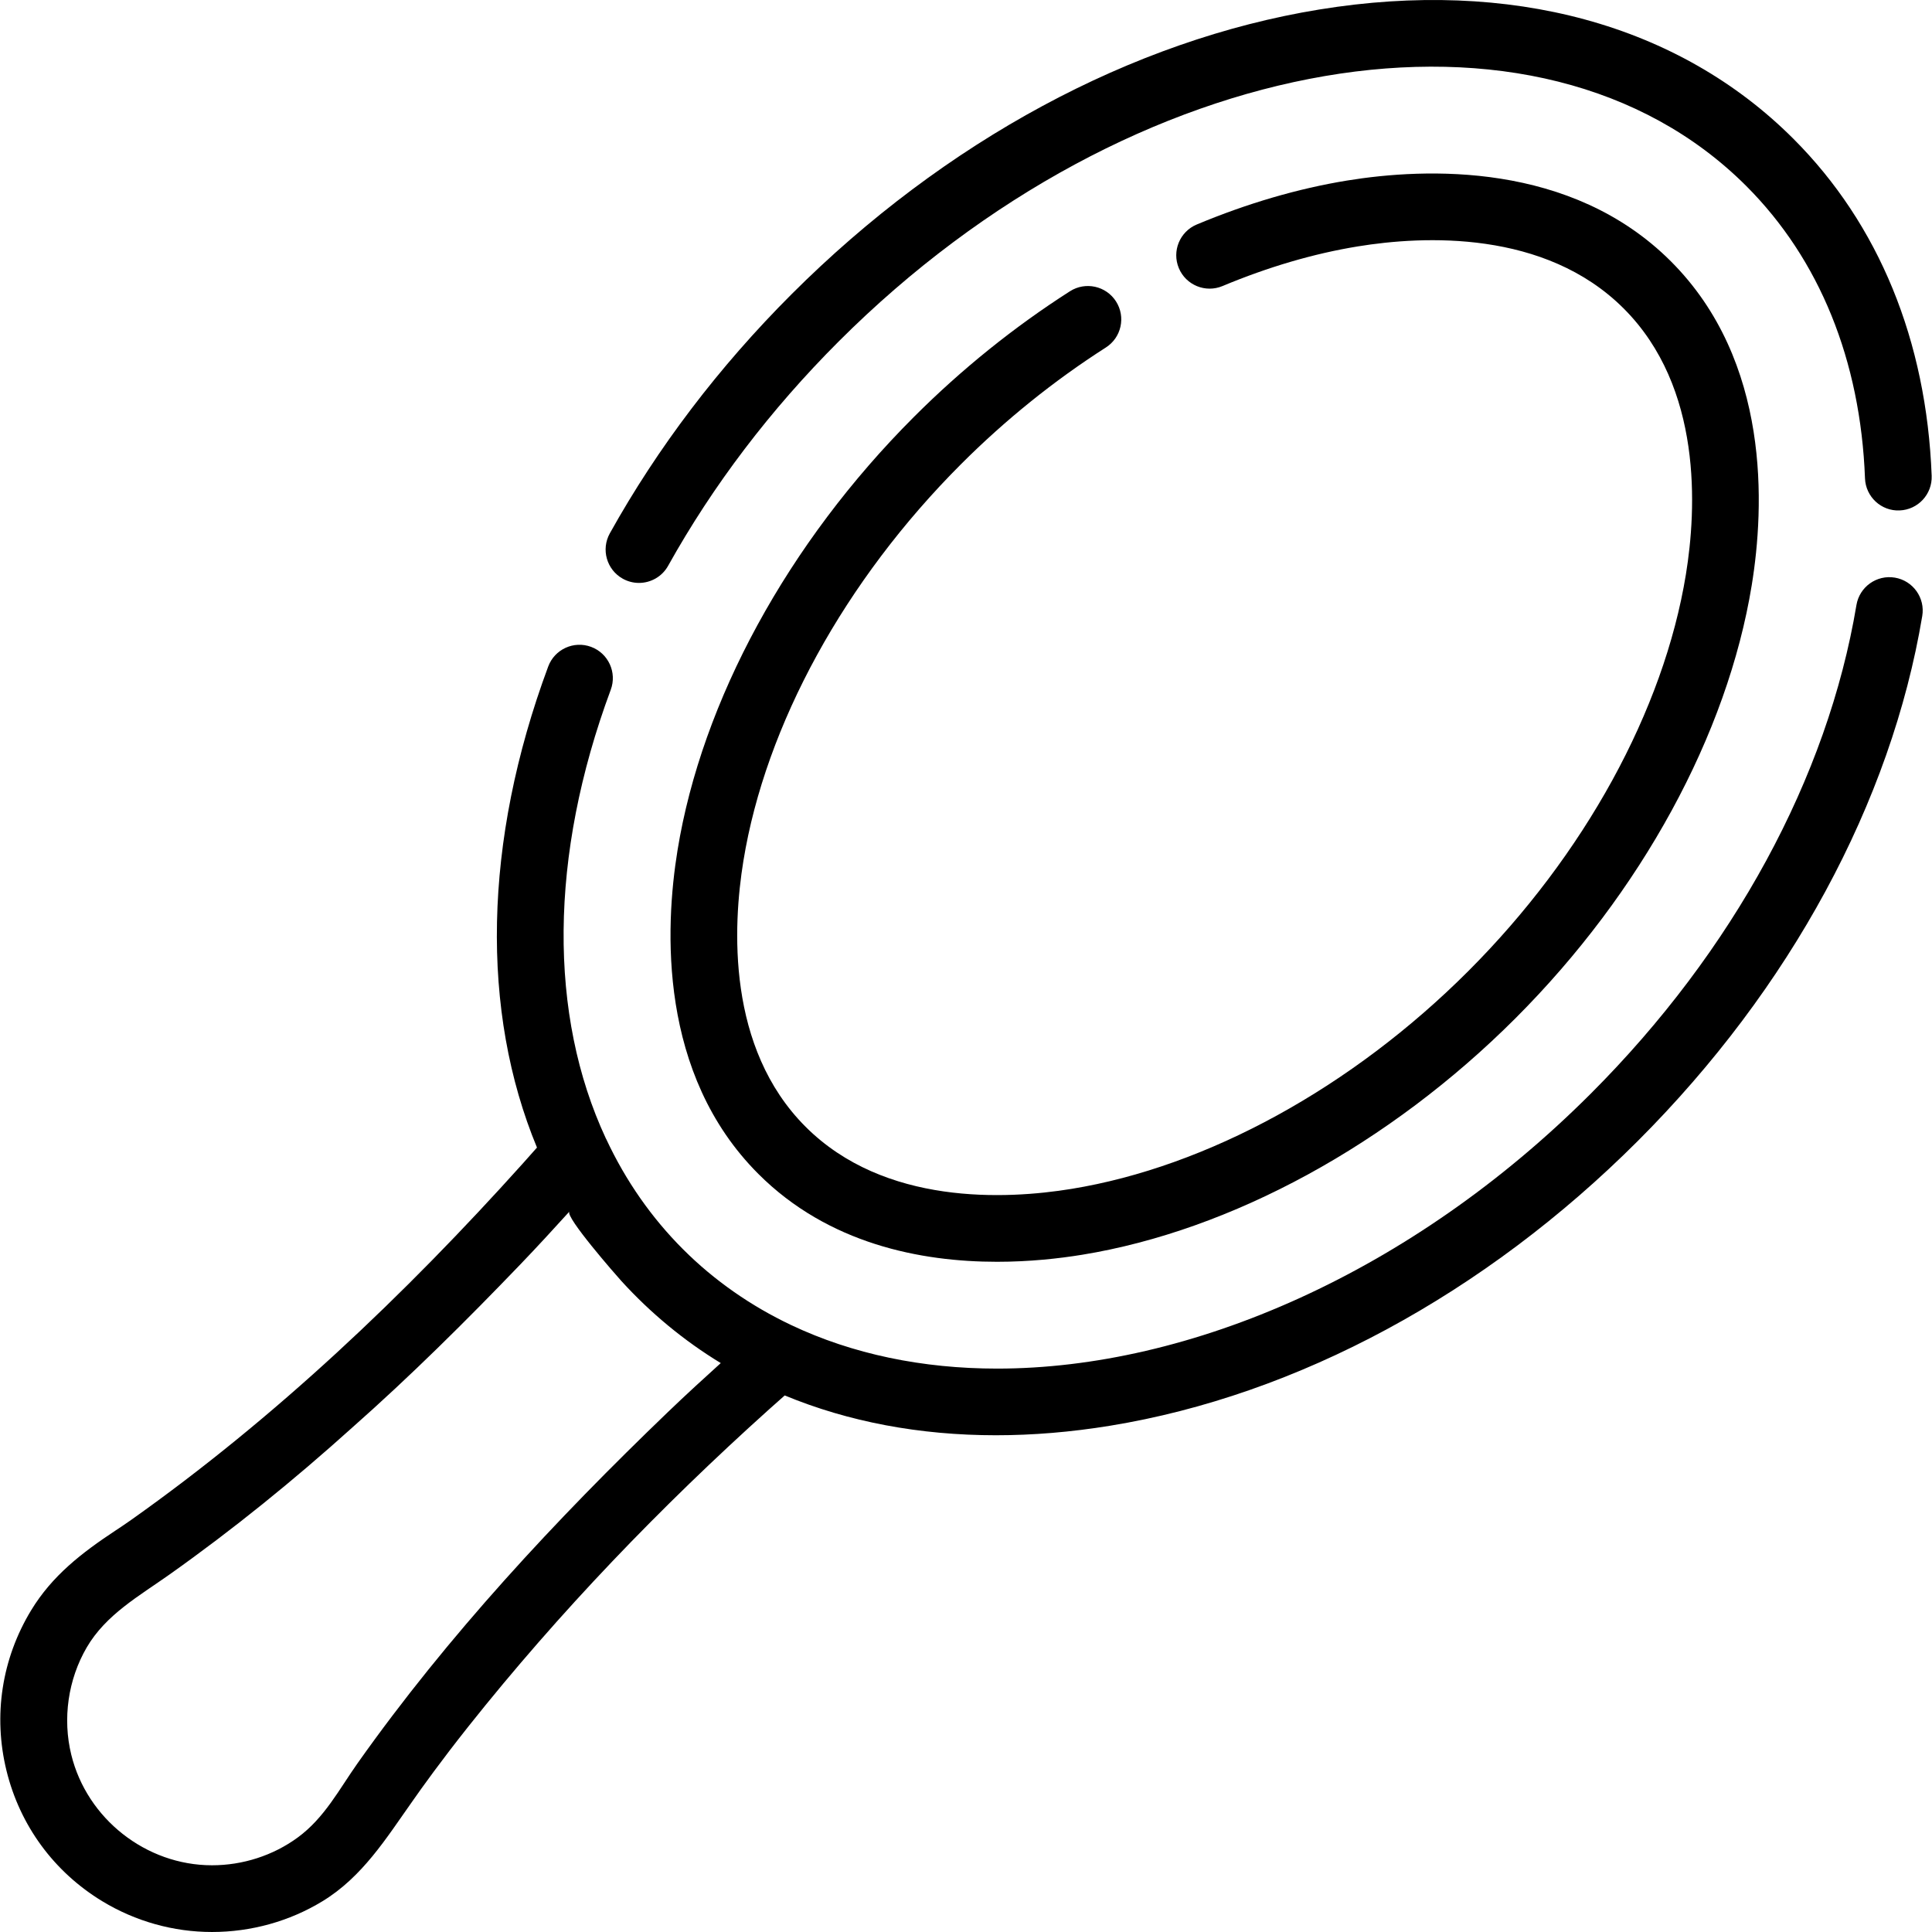 <?xml version="1.0" encoding="iso-8859-1"?>
<!-- Uploaded to: SVG Repo, www.svgrepo.com, Generator: SVG Repo Mixer Tools -->
<svg fill="#000000" height="800px" width="800px" version="1.1" id="Layer_1" xmlns="http://www.w3.org/2000/svg" xmlns:xlink="http://www.w3.org/1999/xlink" 
	 viewBox="0 0 512 512" xml:space="preserve">
<g>
	<g>
		<path d="M442.812,69.263c-26.483-26.484-65.128-24.787-85.808-21.419c-13.029,2.123-26.438,6.042-39.853,11.652
			c-4.505,1.884-6.63,7.062-4.746,11.567c1.884,4.505,7.062,6.629,11.567,4.746c12.14-5.076,24.211-8.613,35.875-10.513
			c17.341-2.824,49.551-4.44,70.463,16.471c20.911,20.912,19.295,53.123,16.471,70.463c-5.869,36.025-26.897,74.349-57.693,105.145
			s-69.12,51.825-105.145,57.693c-17.341,2.824-49.551,4.439-70.463-16.472s-19.295-53.122-16.471-70.461
			c5.867-36.024,26.894-74.349,57.691-105.145c11.727-11.727,24.636-22.125,38.367-30.903c4.114-2.63,5.316-8.097,2.686-12.211
			c-2.63-4.115-8.099-5.315-12.211-2.686c-14.805,9.465-28.716,20.668-41.346,33.299c-33.359,33.359-56.19,75.205-62.641,114.806
			c-3.369,20.678-5.065,59.323,21.419,85.806c18.569,18.569,43.112,23.285,63.253,23.284c8.586,0,16.374-0.858,22.555-1.865
			c39.602-6.451,81.447-29.283,114.805-62.643c33.359-33.359,56.19-75.203,62.641-114.805
			C467.6,134.392,469.296,95.747,442.812,69.263z"/>
	</g>
</g>
<g>
	<g>
		<path d="M502.153,153.077c-4.816-0.804-9.371,2.447-10.176,7.263c-7.64,45.74-32.648,91.732-70.418,129.502
			c-47.485,47.486-106.253,72.854-157.327,72.851c-19.71-0.001-38.262-3.807-54.591-11.554
			c-10.545-4.994-20.328-11.769-28.58-20.027c-0.016-0.017-0.033-0.031-0.049-0.047c-8.361-8.361-15.199-18.162-20.323-29.131
			c-0.04-0.086-0.093-0.165-0.137-0.25c-15.187-32.62-15.079-74.766,1.305-118.892c1.7-4.577-0.633-9.666-5.21-11.366
			c-4.578-1.701-9.666,0.634-11.366,5.21c-17.275,46.521-17.917,91.416-2.975,127.479c-1.286,1.462-2.528,2.86-3.74,4.208
			c-31.296,34.826-65.582,67.418-103.861,94.506c-1.555,1.101-2.913,1.998-4.112,2.79c-8.87,5.862-16.753,11.91-22.361,21.162
			c-7.77,12.819-10.083,27.898-6.513,42.456c3.57,14.56,12.597,26.857,25.416,34.626c8.779,5.322,18.822,8.135,29.047,8.136
			c10.278,0,20.488-2.792,29.27-8.148c10.603-6.465,16.863-16.636,23.854-26.515c2.411-3.461,7.55-10.647,14.894-19.892
			c23.997-30.2,50.88-58.129,79.56-83.904c1.352-1.215,2.748-2.455,4.2-3.733c16.857,6.977,35.721,10.551,55.969,10.551
			c9.78,0,19.886-0.835,30.242-2.521c49.609-8.082,99.29-34.892,139.891-75.493c40.351-40.351,67.114-89.748,75.354-139.092
			C510.222,158.438,506.969,153.881,502.153,153.077z M177.041,374.174c-29.782,28.602-58.319,59.243-82.21,93.004
			c-4.984,7.043-8.815,14.567-15.931,19.777c-6.563,4.805-14.597,7.364-22.722,7.363c-17.489,0-33.132-12.349-37.288-29.29
			c-2.343-9.556-0.866-19.927,4.088-28.433c5.072-8.707,13.903-13.641,21.886-19.295c16.895-11.968,33.002-25.039,48.386-38.891
			c15.541-13.735,30.267-28.354,44.627-43.309c4.658-4.851,9.144-9.761,13.017-14.023c-1.221,1.344,12.504,17.009,13.83,18.464
			c7.68,8.419,16.543,15.772,26.284,21.69C186.759,365.072,181.865,369.543,177.041,374.174z"/>
	</g>
</g>
<g>
	<g>
		<path d="M475.282,36.793C444.927,6.437,400.295-5.735,349.622,2.521c-49.609,8.082-99.291,34.892-139.892,75.493
			c-19.224,19.224-35.412,40.527-48.115,63.318c-2.378,4.265-0.846,9.649,3.418,12.027c1.363,0.759,2.84,1.12,4.297,1.12
			c3.103,0,6.113-1.636,7.73-4.538c11.907-21.363,27.106-41.355,45.172-59.423C299.916,12.834,407.824-5.658,462.78,49.296
			c19.401,19.401,30.282,46.192,31.463,77.474c0.185,4.879,4.291,8.712,9.168,8.5c4.879-0.184,8.685-4.289,8.5-9.168
			C510.559,90.285,497.892,59.403,475.282,36.793z"/>
	</g>
</g>
</svg>